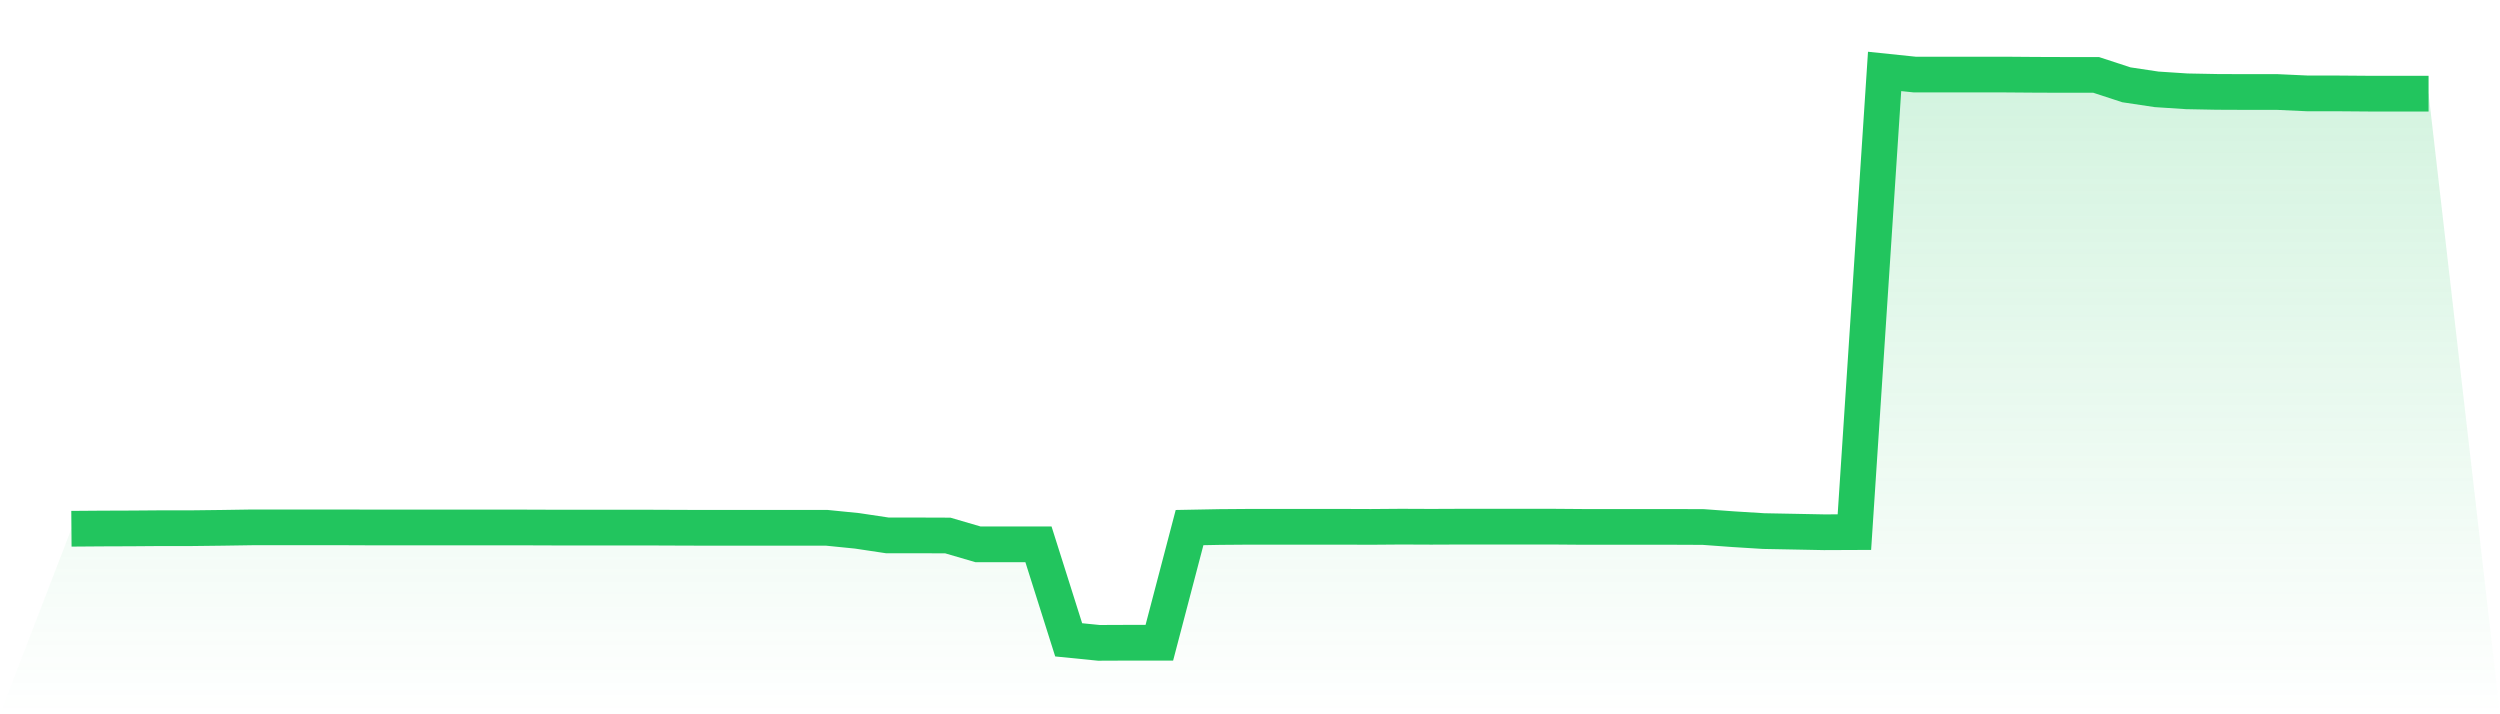 <svg viewBox="0 0 140 40" xmlns="http://www.w3.org/2000/svg">
<defs>
<linearGradient id="gradient" x1="0" x2="0" y1="0" y2="1">
<stop offset="0%" stop-color="#22c55e" stop-opacity="0.2"/>
<stop offset="100%" stop-color="#22c55e" stop-opacity="0"/>
</linearGradient>
</defs>
<path d="M4,29.61 L4,29.61 L5.692,29.597 L7.385,29.591 L9.077,29.578 L10.769,29.578 L12.462,29.558 L14.154,29.532 L15.846,29.532 L17.538,29.532 L19.231,29.532 L20.923,29.539 L22.615,29.539 L24.308,29.539 L26,29.539 L27.692,29.539 L29.385,29.539 L31.077,29.545 L32.769,29.545 L34.462,29.545 L36.154,29.545 L37.846,29.552 L39.538,29.558 L41.231,29.558 L42.923,29.558 L44.615,29.558 L46.308,29.558 L48,29.728 L49.692,29.982 L51.385,29.982 L53.077,29.988 L54.769,30.483 L56.462,30.483 L58.154,30.483 L59.846,35.831 L61.538,36 L63.231,35.993 L64.923,35.993 L66.615,29.545 L68.308,29.513 L70,29.5 L71.692,29.5 L73.385,29.5 L75.077,29.5 L76.769,29.506 L78.462,29.493 L80.154,29.5 L81.846,29.493 L83.538,29.493 L85.231,29.493 L86.923,29.493 L88.615,29.506 L90.308,29.506 L92,29.506 L93.692,29.506 L95.385,29.513 L97.077,29.636 L98.769,29.741 L100.462,29.773 L102.154,29.806 L103.846,29.799 L105.538,4 L107.231,4.176 L108.923,4.176 L110.615,4.176 L112.308,4.176 L114,4.189 L115.692,4.195 L117.385,4.195 L119.077,4.749 L120.769,5.003 L122.462,5.114 L124.154,5.146 L125.846,5.153 L127.538,5.153 L129.231,5.231 L130.923,5.231 L132.615,5.244 L134.308,5.244 L136,5.244 L140,40 L0,40 z" fill="url(#gradient)"/>
<path d="M4,29.61 L4,29.61 L5.692,29.597 L7.385,29.591 L9.077,29.578 L10.769,29.578 L12.462,29.558 L14.154,29.532 L15.846,29.532 L17.538,29.532 L19.231,29.532 L20.923,29.539 L22.615,29.539 L24.308,29.539 L26,29.539 L27.692,29.539 L29.385,29.539 L31.077,29.545 L32.769,29.545 L34.462,29.545 L36.154,29.545 L37.846,29.552 L39.538,29.558 L41.231,29.558 L42.923,29.558 L44.615,29.558 L46.308,29.558 L48,29.728 L49.692,29.982 L51.385,29.982 L53.077,29.988 L54.769,30.483 L56.462,30.483 L58.154,30.483 L59.846,35.831 L61.538,36 L63.231,35.993 L64.923,35.993 L66.615,29.545 L68.308,29.513 L70,29.5 L71.692,29.5 L73.385,29.5 L75.077,29.5 L76.769,29.506 L78.462,29.493 L80.154,29.5 L81.846,29.493 L83.538,29.493 L85.231,29.493 L86.923,29.493 L88.615,29.506 L90.308,29.506 L92,29.506 L93.692,29.506 L95.385,29.513 L97.077,29.636 L98.769,29.741 L100.462,29.773 L102.154,29.806 L103.846,29.799 L105.538,4 L107.231,4.176 L108.923,4.176 L110.615,4.176 L112.308,4.176 L114,4.189 L115.692,4.195 L117.385,4.195 L119.077,4.749 L120.769,5.003 L122.462,5.114 L124.154,5.146 L125.846,5.153 L127.538,5.153 L129.231,5.231 L130.923,5.231 L132.615,5.244 L134.308,5.244 L136,5.244" fill="none" stroke="#22c55e" stroke-width="2"/>
</svg>